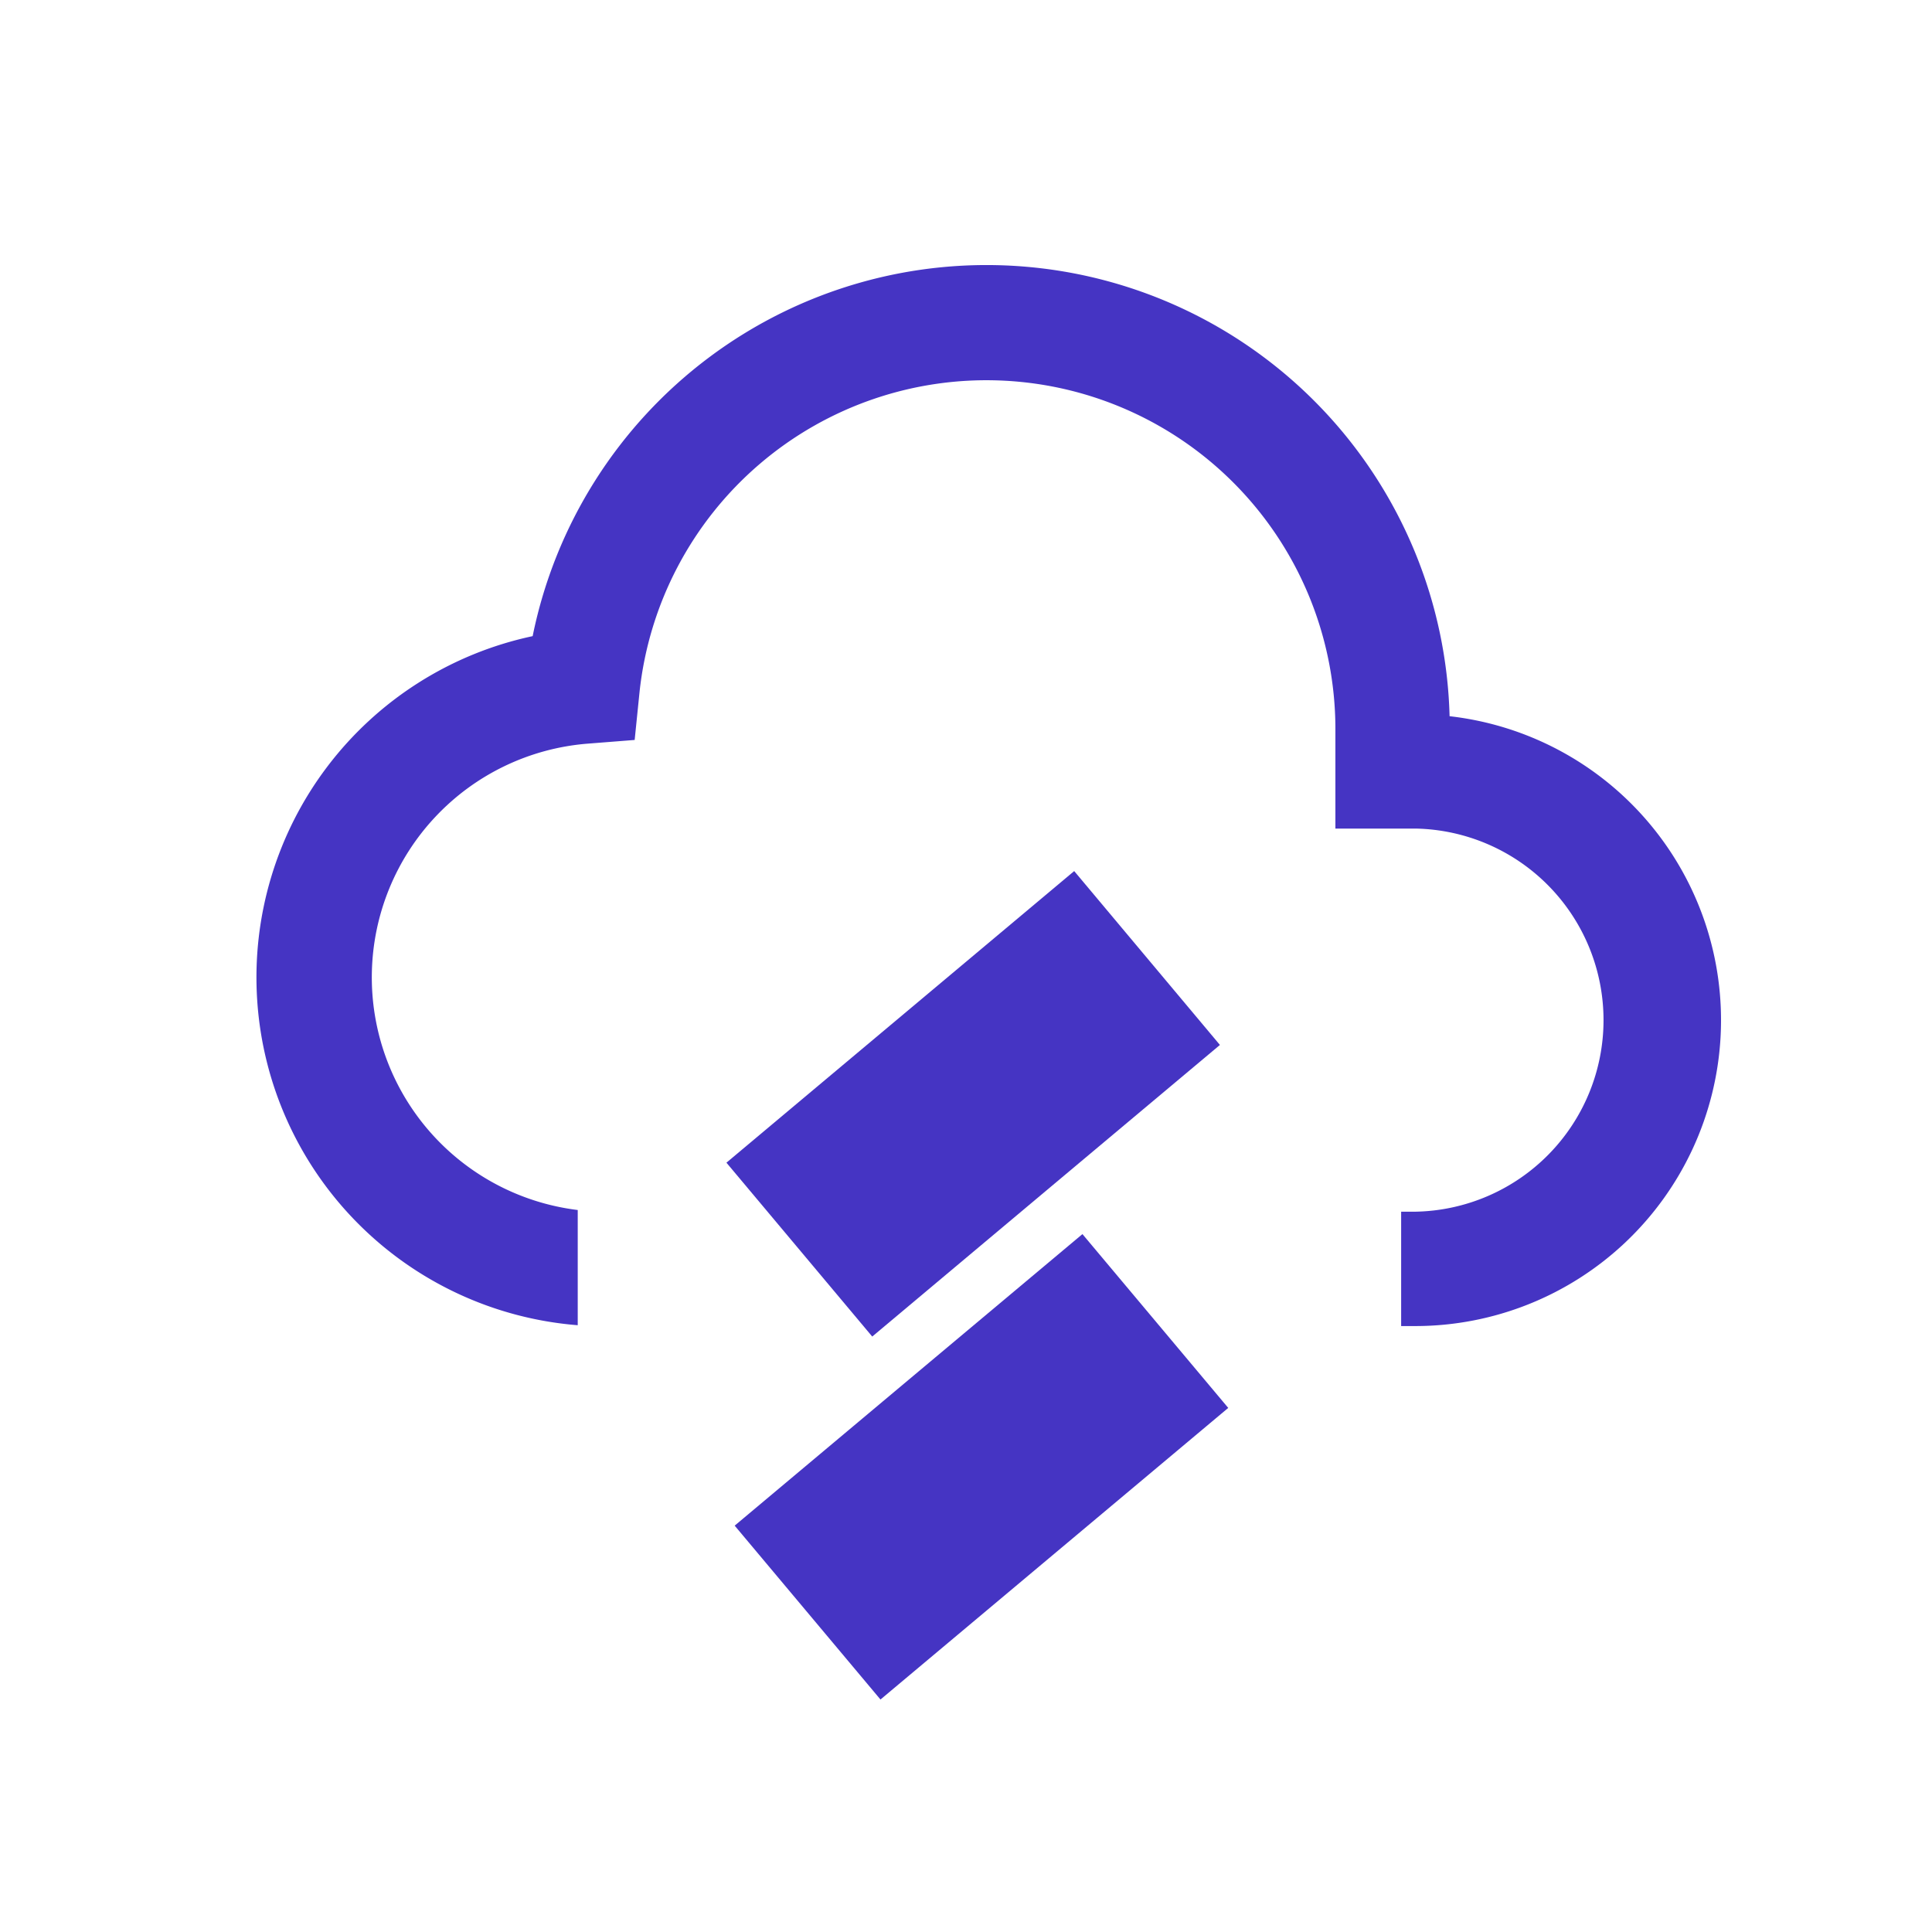 <svg xmlns="http://www.w3.org/2000/svg" width="30" height="30" viewBox="0 0 30 30"><g transform="translate(-38 -437.88)"><g transform="translate(42 442)"><g transform="translate(0 0)"><path d="M18.509,12.5A7.192,7.192,0,0,0,4.271,11.258a5.418,5.418,0,0,0,.7,10.7V20.169a3.64,3.64,0,0,1,.147-7.241l.737-.058.075-.737a5.418,5.418,0,0,1,10.806.559v1.554h1.243a2.975,2.975,0,0,1,0,5.949h-.222v1.776h.222a4.75,4.75,0,0,0,.528-9.47Z" transform="translate(0 -5.5)" fill="#4534c3"/></g></g><g transform="translate(49.281 451.408)"><path d="M542.356,964.21l2.7-2.264-2.263-2.7-2.7,2.264-2.7,2.264,2.264,2.7Z" transform="translate(-537.394 -959.248)" fill="#4534c3"/><path d="M543.32,981.936l-2.7,2.263-2.7,2.264,2.264,2.7,2.7-2.264,2.7-2.264Z" transform="translate(-537.793 -976.301)" fill="#4534c3"/></g></g><rect width="30" height="30" fill="none"/></svg>